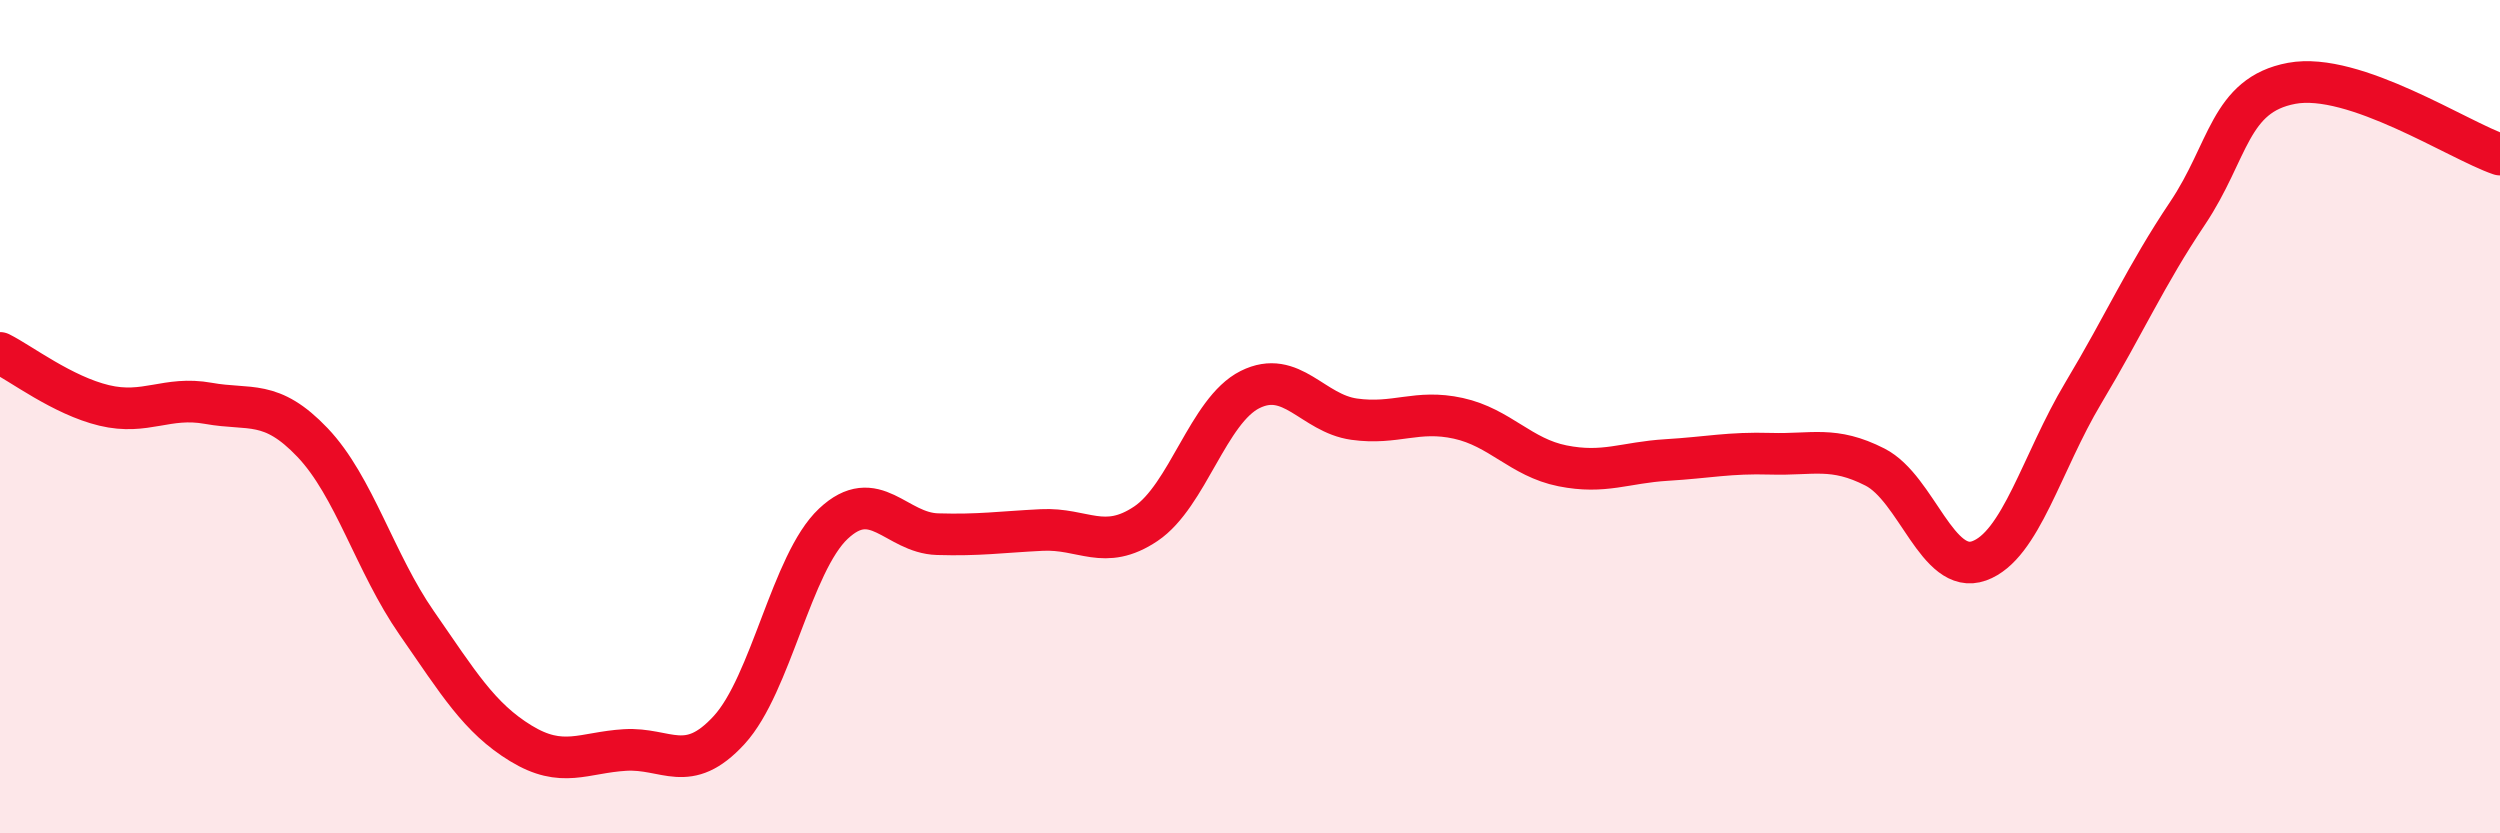 
    <svg width="60" height="20" viewBox="0 0 60 20" xmlns="http://www.w3.org/2000/svg">
      <path
        d="M 0,8.47 C 0.5,8.72 1.5,9.49 2.5,9.73 C 3.5,9.97 4,9.5 5,9.68 C 6,9.86 6.5,9.57 7.5,10.62 C 8.5,11.67 9,13.51 10,14.95 C 11,16.39 11.5,17.23 12.5,17.84 C 13.5,18.45 14,18.06 15,18 C 16,17.94 16.5,18.61 17.5,17.52 C 18.5,16.43 19,13.51 20,12.57 C 21,11.63 21.5,12.79 22.5,12.82 C 23.5,12.85 24,12.77 25,12.72 C 26,12.67 26.5,13.24 27.5,12.57 C 28.5,11.9 29,9.85 30,9.35 C 31,8.85 31.5,9.92 32.5,10.06 C 33.5,10.2 34,9.82 35,10.04 C 36,10.26 36.5,10.98 37.5,11.18 C 38.5,11.38 39,11.1 40,11.04 C 41,10.98 41.5,10.86 42.5,10.89 C 43.5,10.92 44,10.7 45,11.21 C 46,11.72 46.5,13.82 47.5,13.46 C 48.5,13.1 49,11.1 50,9.43 C 51,7.76 51.5,6.61 52.5,5.12 C 53.5,3.63 53.5,2.28 55,2 C 56.5,1.72 59,3.37 60,3.71L60 20L0 20Z"
        fill="#EB0A25"
        opacity="0.1"
        stroke-linecap="round"
        stroke-linejoin="round"
      />
      <path
        d="M 0,8.47 C 0.5,8.72 1.5,9.49 2.5,9.73 C 3.5,9.97 4,9.5 5,9.68 C 6,9.86 6.5,9.57 7.5,10.62 C 8.5,11.67 9,13.51 10,14.95 C 11,16.39 11.5,17.23 12.5,17.84 C 13.5,18.45 14,18.06 15,18 C 16,17.94 16.5,18.61 17.5,17.52 C 18.5,16.43 19,13.51 20,12.57 C 21,11.63 21.5,12.79 22.5,12.82 C 23.5,12.85 24,12.77 25,12.72 C 26,12.67 26.5,13.24 27.5,12.57 C 28.5,11.9 29,9.85 30,9.35 C 31,8.85 31.5,9.92 32.5,10.06 C 33.5,10.2 34,9.82 35,10.04 C 36,10.26 36.5,10.98 37.5,11.18 C 38.5,11.38 39,11.1 40,11.04 C 41,10.98 41.5,10.86 42.5,10.89 C 43.5,10.92 44,10.7 45,11.21 C 46,11.72 46.5,13.82 47.5,13.46 C 48.5,13.1 49,11.1 50,9.43 C 51,7.76 51.5,6.61 52.5,5.12 C 53.5,3.63 53.5,2.28 55,2 C 56.5,1.72 59,3.37 60,3.71"
        stroke="#EB0A25"
        stroke-width="1"
        fill="none"
        stroke-linecap="round"
        stroke-linejoin="round"
      />
    </svg>
  